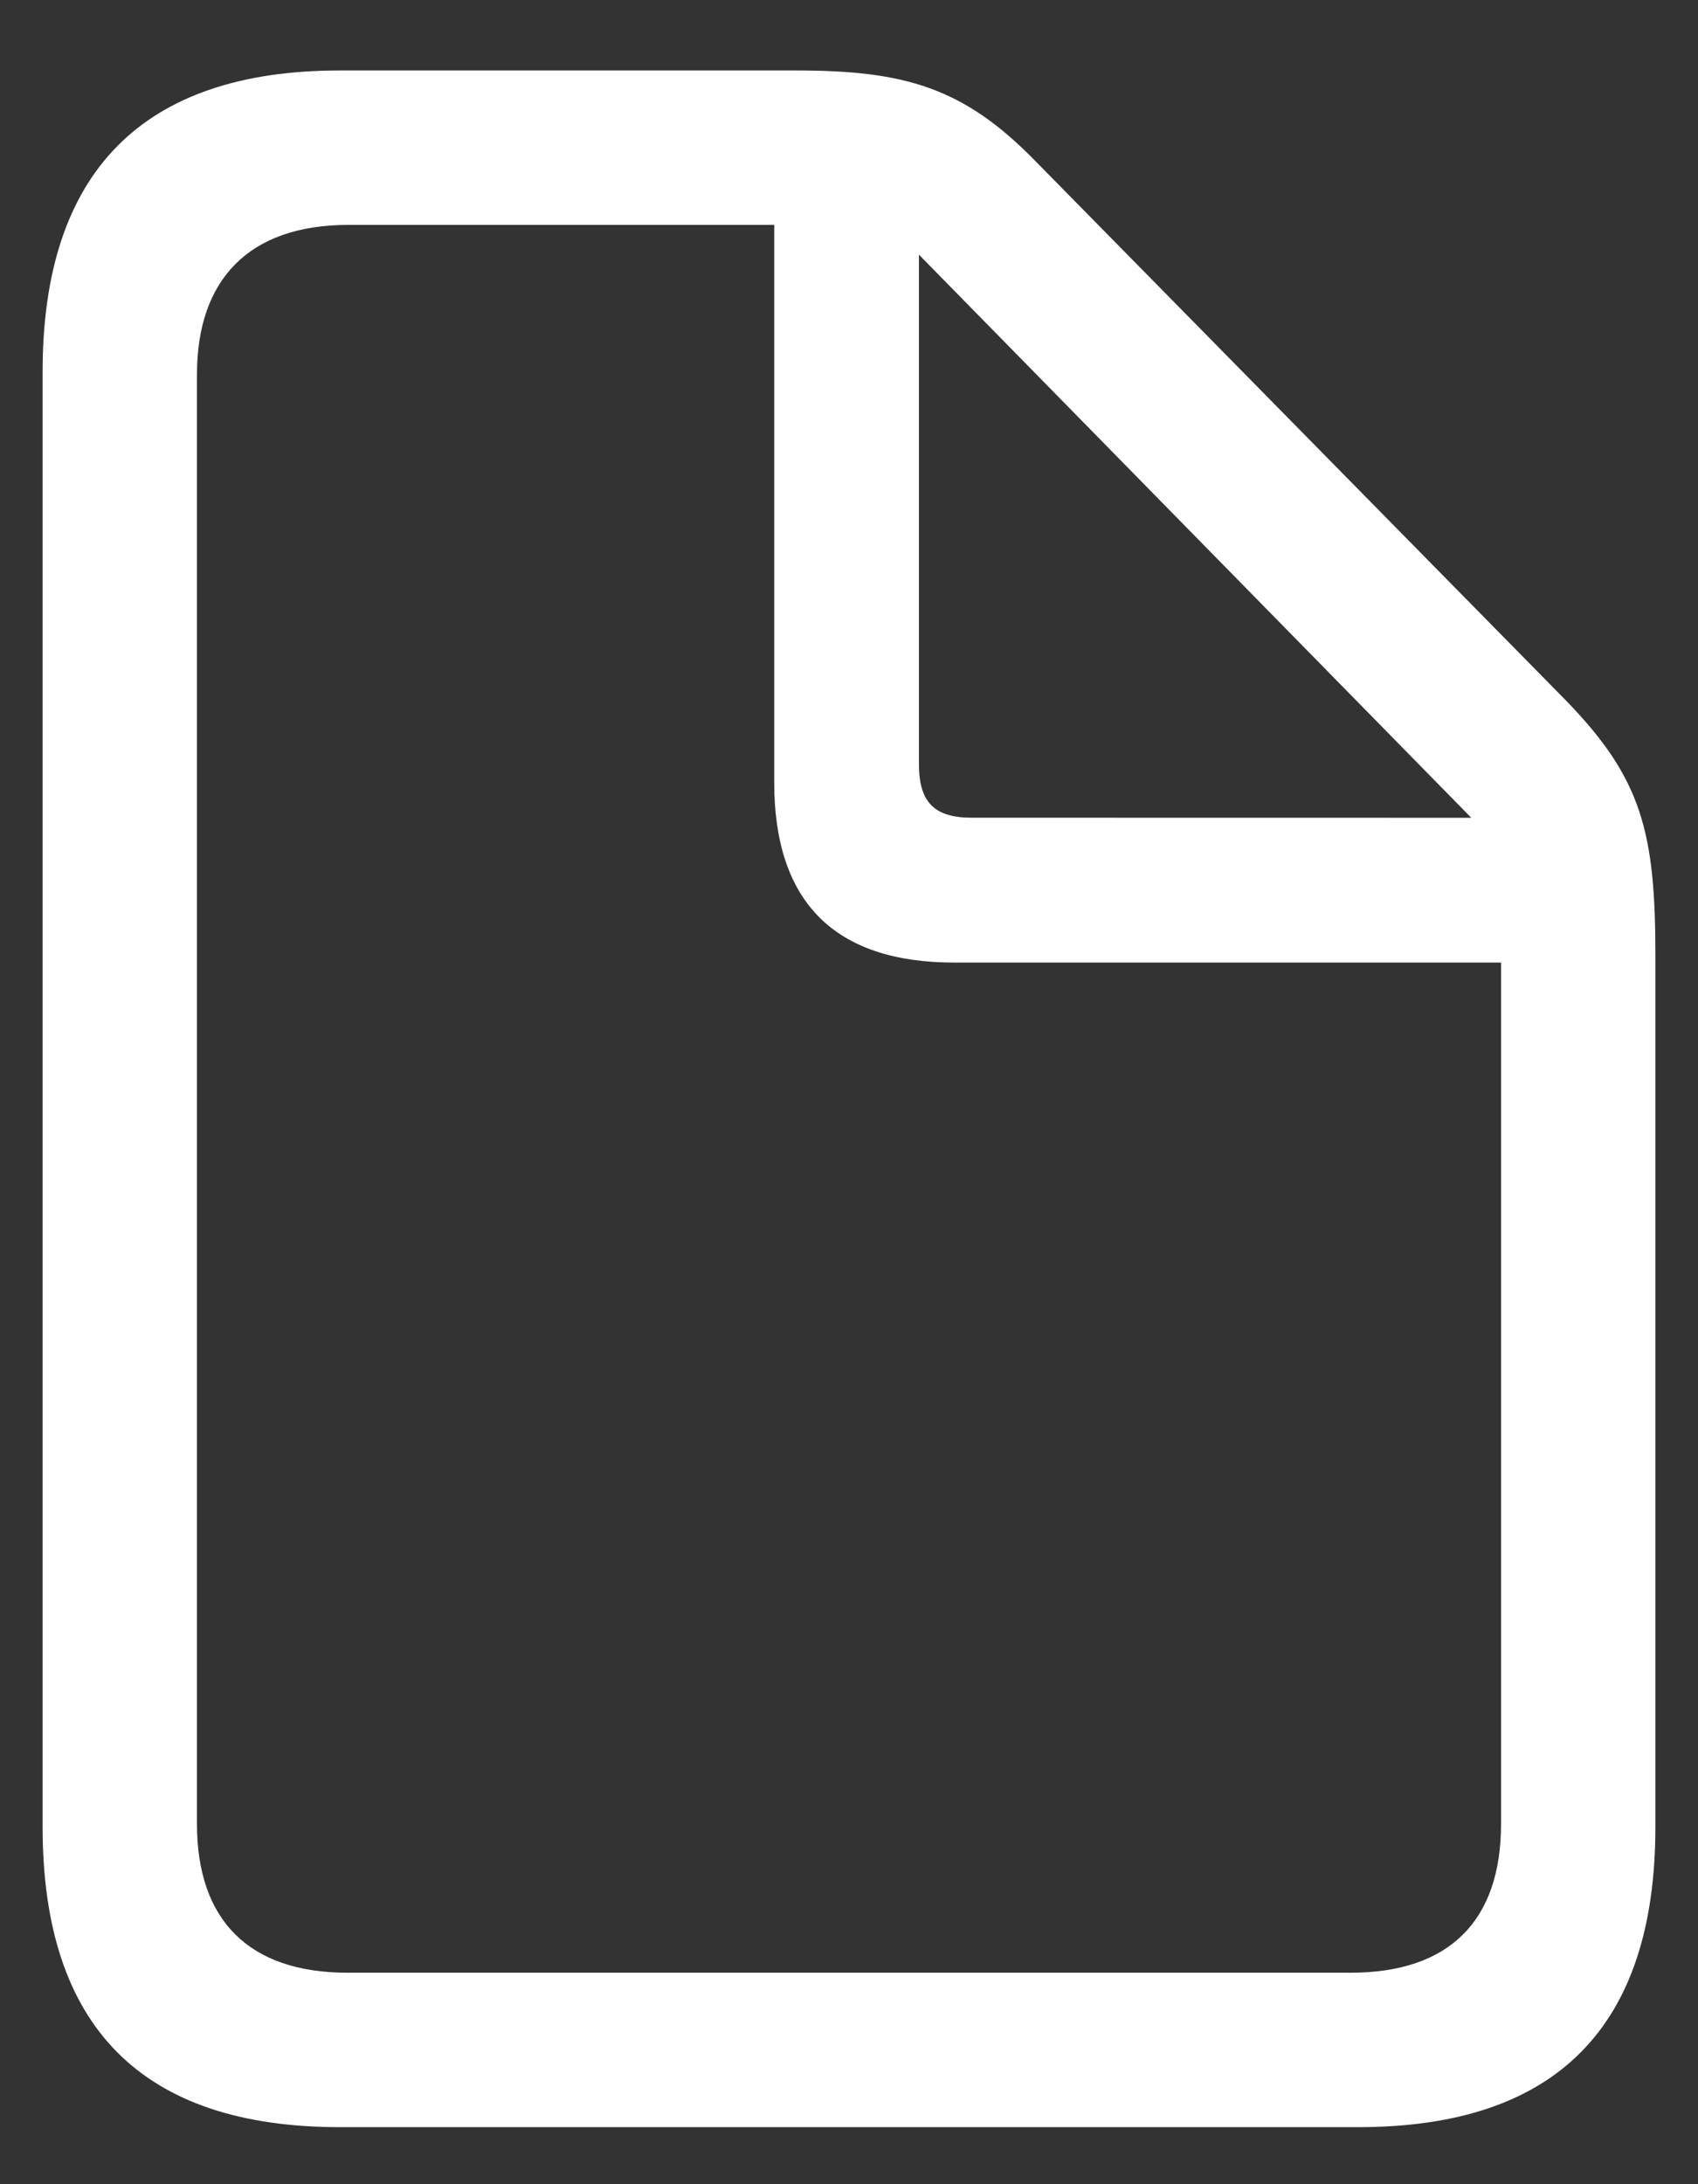 <?xml version="1.0" encoding="UTF-8"?> <svg xmlns="http://www.w3.org/2000/svg" width="21" height="27" viewBox="0 0 21 27" fill="none"><rect x="0" y="0" width="21" height="27" fill="#333333" stroke="none"/> <path d="M4.204 26.295H16.797C19.252 26.295 20.473 25.05 20.473 22.584V11.816C20.473 10.286 20.307 9.623 19.358 8.65L12.812 1.998C11.912 1.072 11.176 0.871 9.836 0.871H4.204C1.761 0.871 0.527 2.128 0.527 4.595V22.584C0.527 25.062 1.761 26.295 4.204 26.295ZM4.298 24.386C3.077 24.386 2.436 23.734 2.436 22.548V4.63C2.436 3.457 3.077 2.78 4.31 2.78H9.575V9.67C9.575 11.164 10.334 11.899 11.805 11.899H18.564V22.548C18.564 23.734 17.935 24.386 16.702 24.386H4.298ZM12.018 10.108C11.556 10.108 11.365 9.919 11.365 9.444V3.148L18.196 10.109L12.018 10.108Z" fill="white"></path> </svg> 